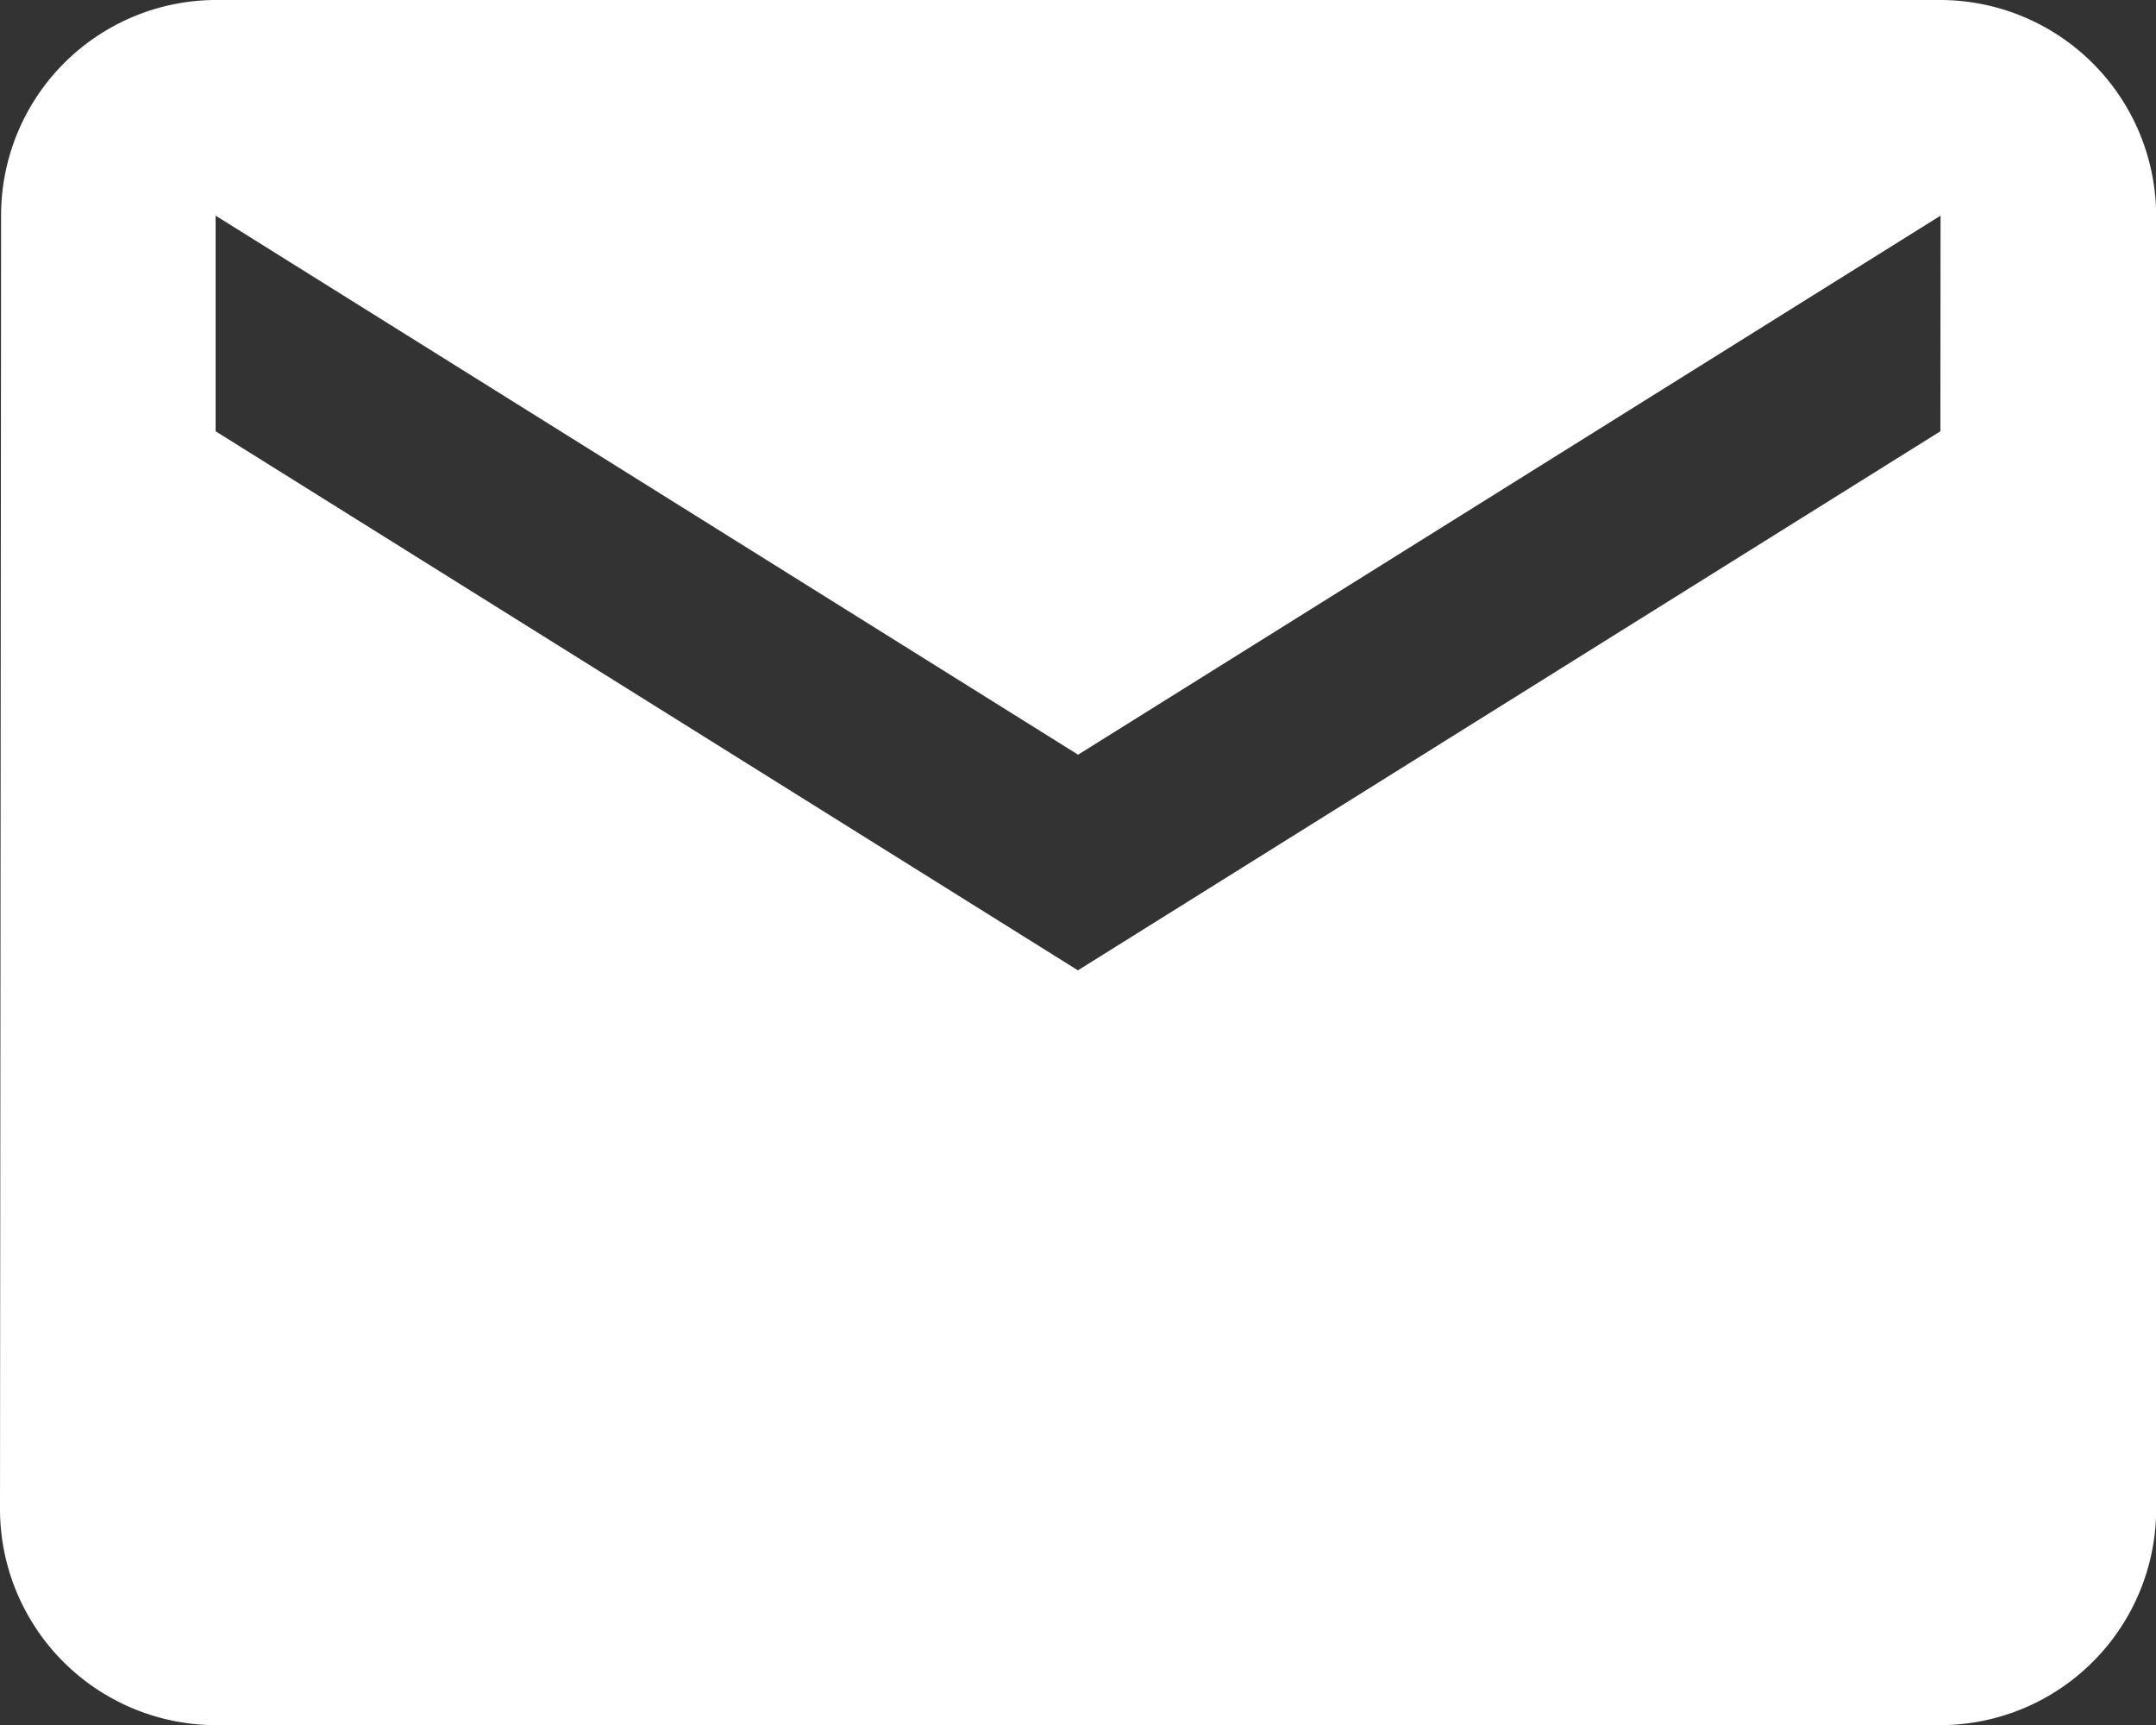 <svg xmlns="http://www.w3.org/2000/svg" width="37.497" height="29.998" viewBox="0 0 37.497 29.998">
  <rect x="0" y="0" width="37.497" height="29.998" fill="#333333" stroke="none"/>
  <path id="Icon_material-email" data-name="Icon material-email" d="M36.747,6h-30A3.745,3.745,0,0,0,3.019,9.75L3,32.248A3.761,3.761,0,0,0,6.75,36h30a3.761,3.761,0,0,0,3.75-3.75V9.75A3.761,3.761,0,0,0,36.747,6Zm0,7.5-15,9.374L6.75,13.5V9.75l15,9.374,15-9.374Z" transform="translate(-3 -6)" fill="#fff"/>
</svg>
